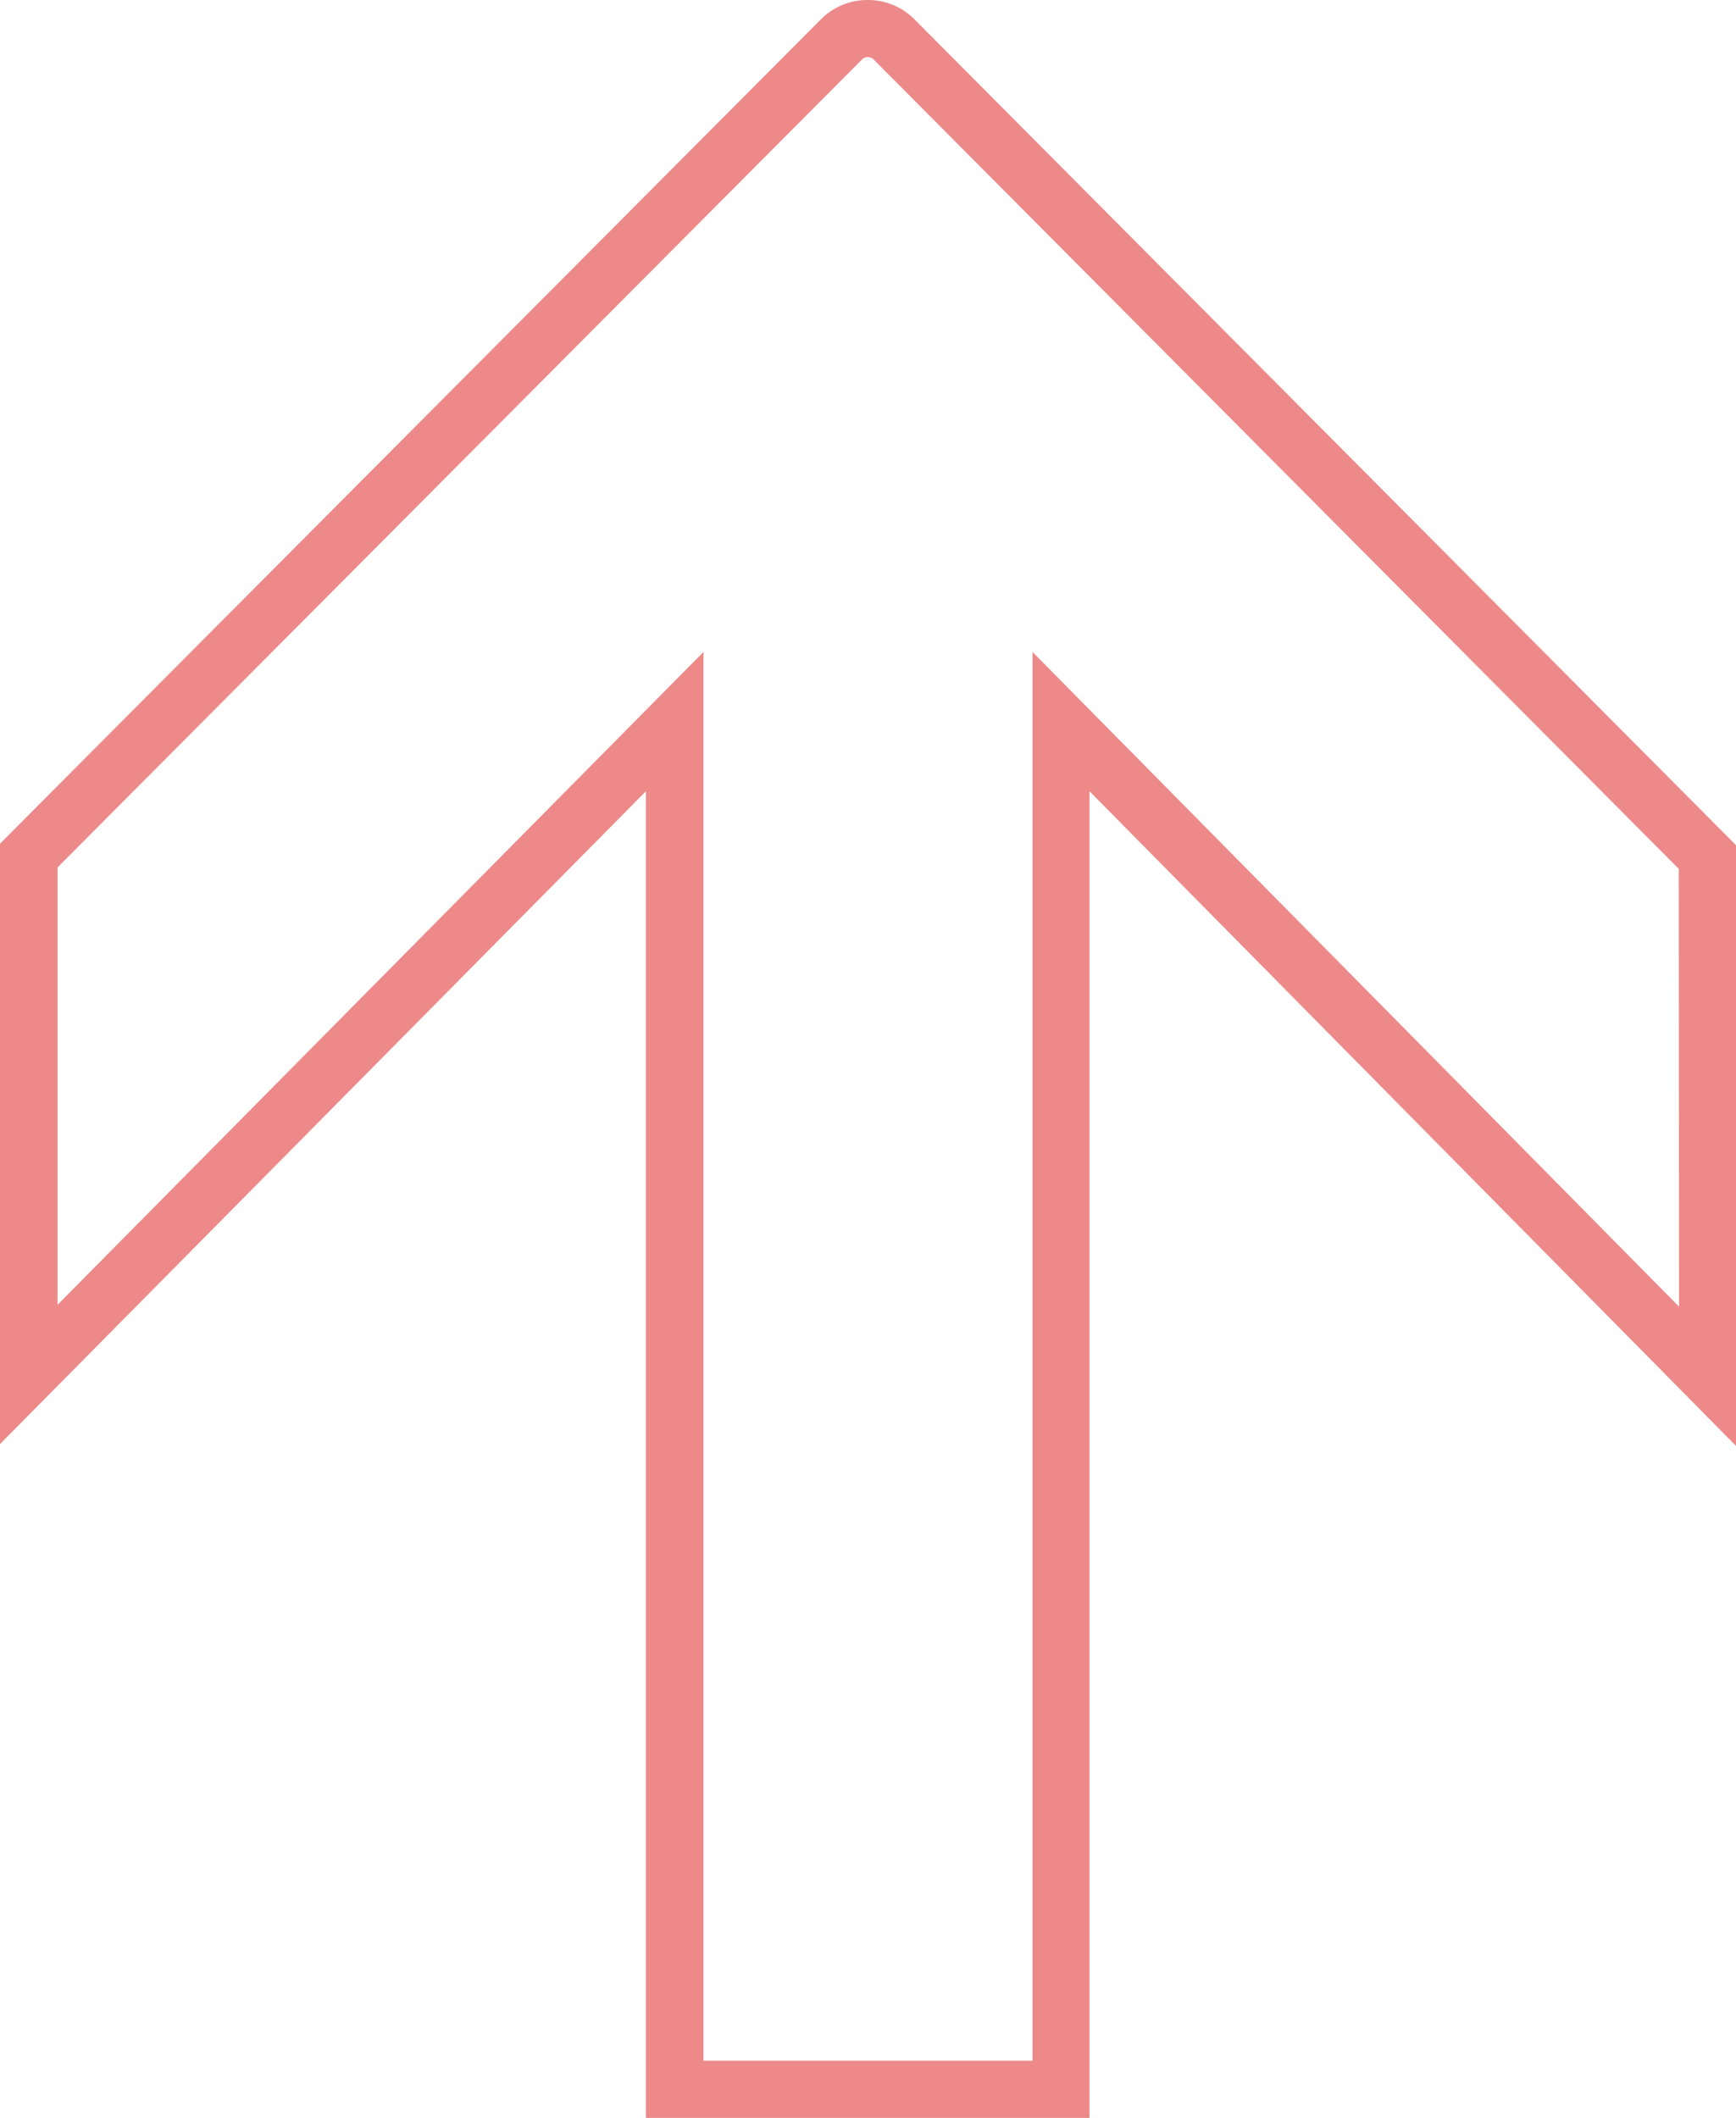 <svg id="icon_bigarrow_up" xmlns="http://www.w3.org/2000/svg" width="30.316" height="36.984" viewBox="0 0 30.316 36.984">
  <g id="Composant_35_3" data-name="Composant 35 3" transform="translate(755.41 386.485) rotate(180)">
    <g id="Soustraction_40" data-name="Soustraction 40">
      <path id="Tracé_1936" data-name="Tracé 1936" d="M740.254,386.485a1.143,1.143,0,0,1-.805-.329l-14.355-14.43v-10.49l11.29,11.432V349.5h7.746v23.168l11.28-11.4v10.484l-14.345,14.405A1.148,1.148,0,0,1,740.254,386.485Zm-14.16-15.172,14.061,14.135a.146.146,0,0,0,.2,0l14.05-14.11V363.7l-11.28,11.4V350.5h-5.746v24.6l-11.29-11.432Z" fill="#ed8989"/>
    </g>
  </g>
</svg>

